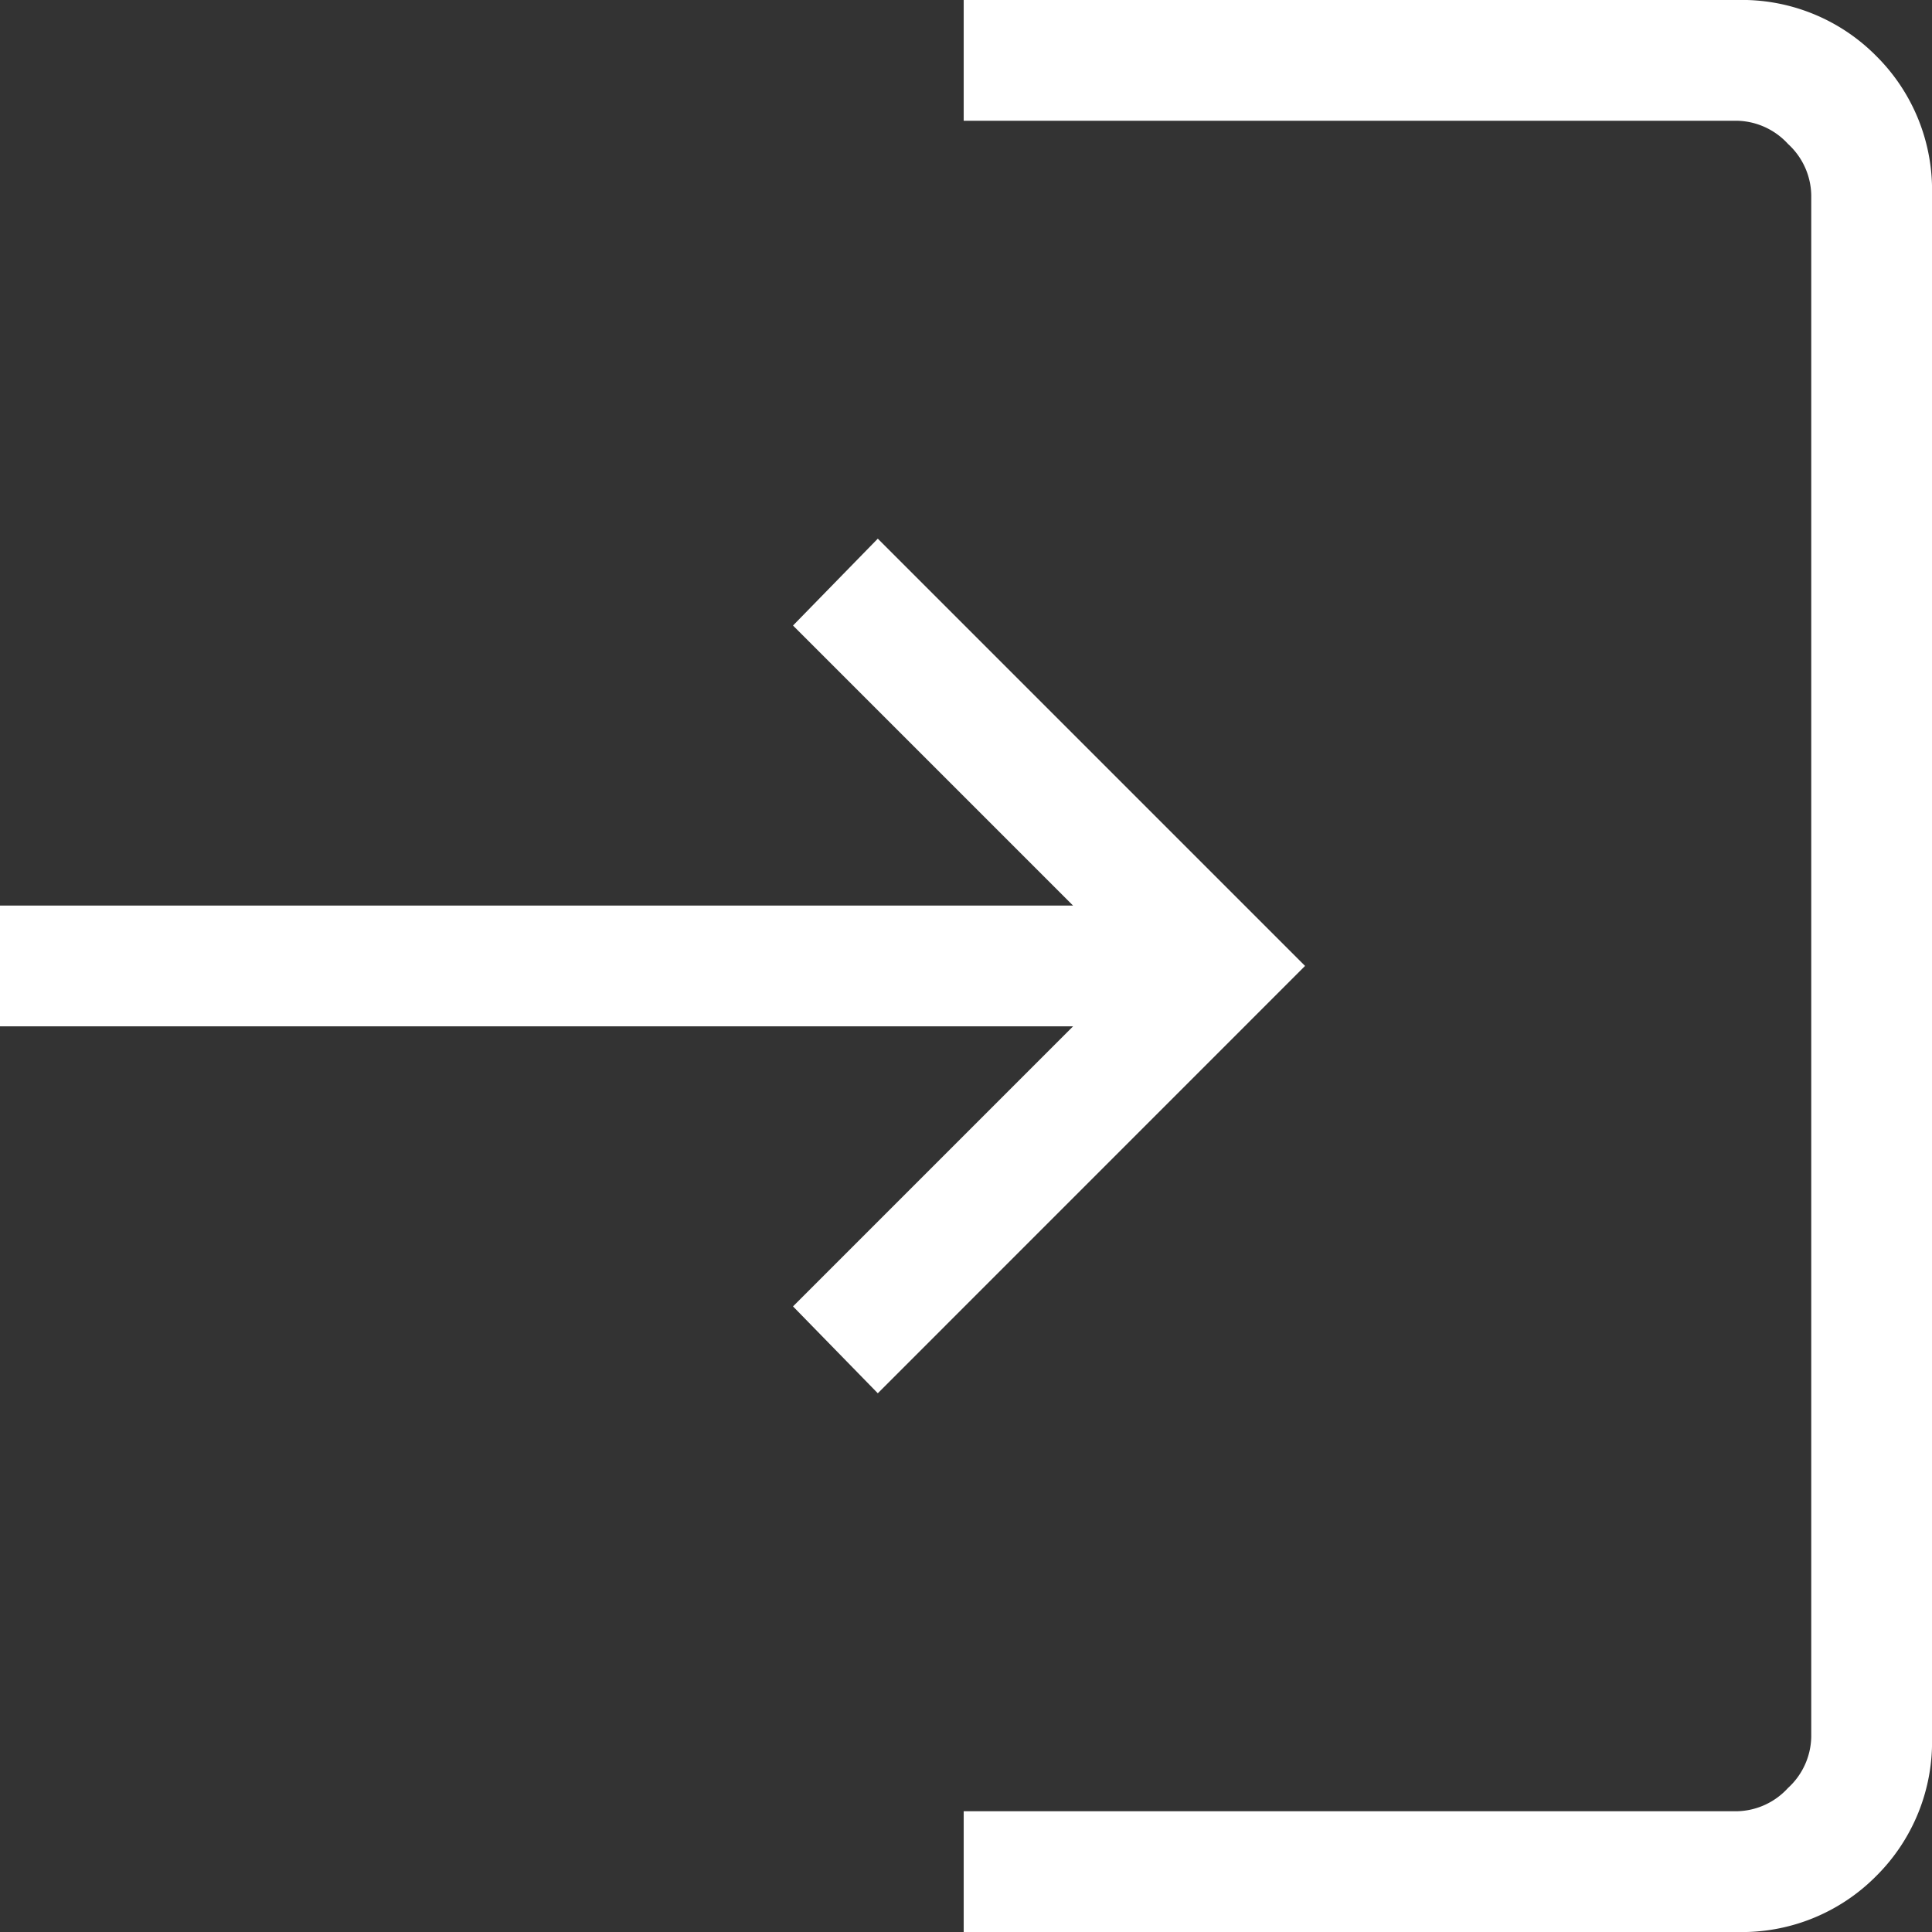 <svg xmlns="http://www.w3.org/2000/svg" width="26" height="26" viewBox="0 0 26 26">
  <rect x="0" y="0" width="26" height="26" fill="#333333" stroke="none"/>
  <path id="login_FILL0_wght200_GRAD0_opsz24" d="M172.969-774v-1.625h10.406a.955.955,0,0,0,.687-.313.955.955,0,0,0,.313-.687v-20.75a.955.955,0,0,0-.312-.687.955.955,0,0,0-.687-.313H172.969V-800h10.406a2.543,2.543,0,0,1,1.873.752,2.542,2.542,0,0,1,.752,1.873v20.75a2.542,2.542,0,0,1-.752,1.873,2.543,2.543,0,0,1-1.873.752Zm-1.156-7.25-1.141-1.169,3.769-3.769H160v-1.625h14.441l-3.769-3.769,1.141-1.169,5.75,5.75Z" transform="translate(-160 800)" fill="#fff"/>
</svg>
